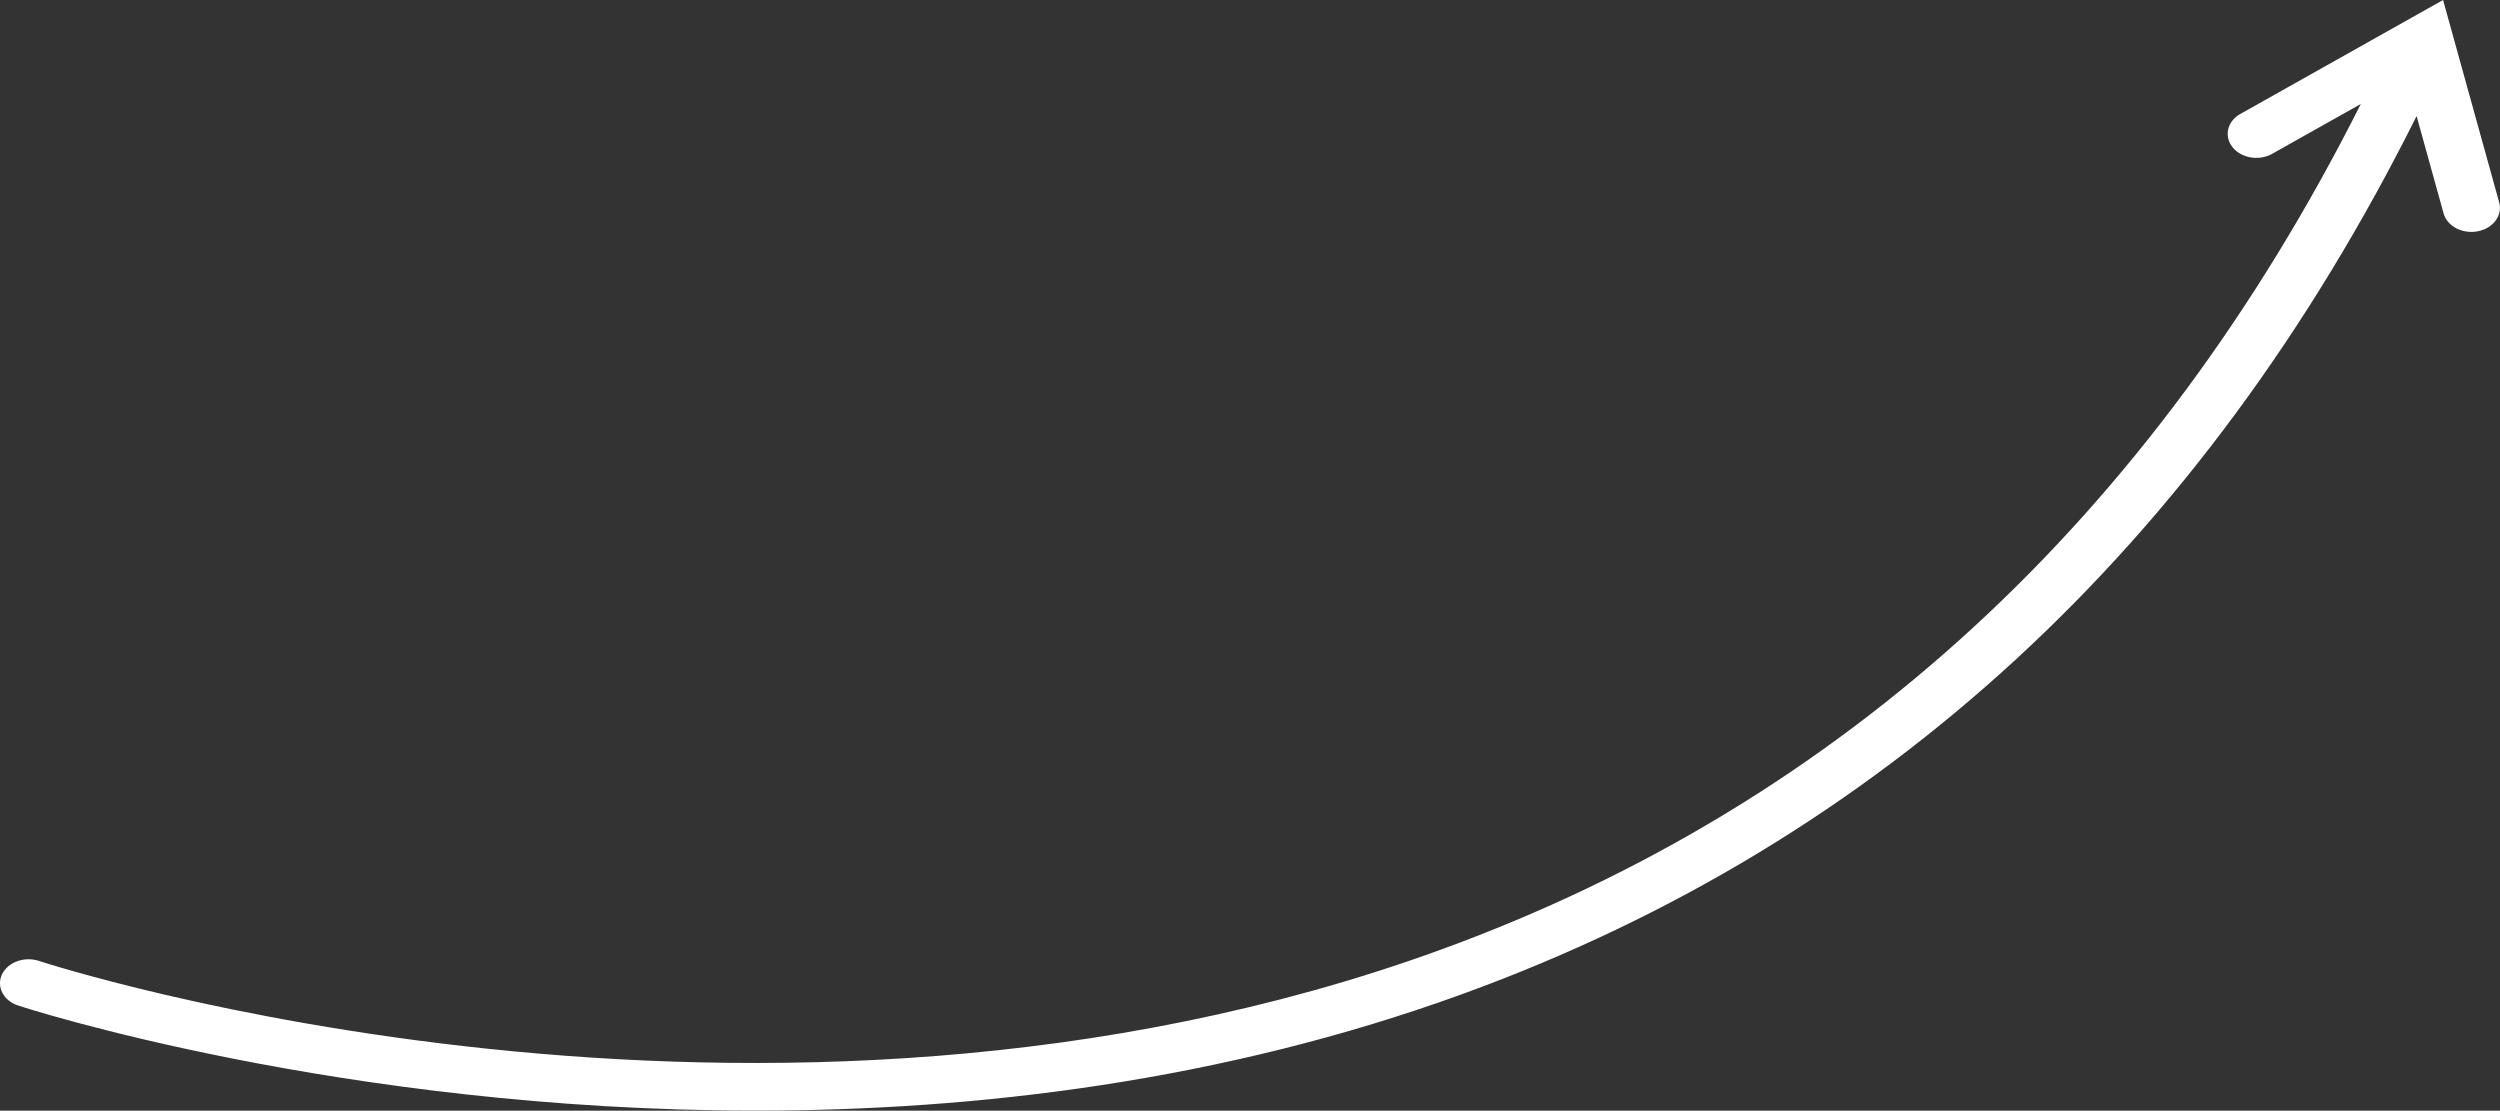 <?xml version="1.0" encoding="UTF-8"?>
<svg id="Layer_2" data-name="Layer 2" xmlns="http://www.w3.org/2000/svg" viewBox="0 0 533.87 237.18">
  <rect x="0" y="0" width="533.87" height="237.18" fill="#333333" stroke="none"/>
  <defs>
    <style>
      .cls-1 {
        fill: #fff;
        stroke-width: 0px;
      }
    </style>
  </defs>
  <g id="Layer_1-2" data-name="Layer 1">
    <path class="cls-1" d="m.43,208.08c1.24-2.63,4.79-3.91,7.92-2.87,0,0,0,0,0,0,1.52.51,154.48,50.32,299.3-2.4,85.9-31.27,151.91-92.05,196.5-180.61l-19.1,10.74c-2.86,1.49-6.63.76-8.41-1.65-1.69-2.29-.99-5.29,1.61-6.86L521.71,0l11.99,43.24c.76,2.75-1.28,5.51-4.56,6.15s-6.56-1.07-7.32-3.83h0l-5.76-20.78c-45.85,91.82-114.23,154.9-203.56,187.42-51.66,18.81-104.28,24.97-151.11,24.97-88.64,0-156.52-22.11-157.55-22.45-3.13-1.04-4.66-4.02-3.41-6.65h0Z"/>
  </g>
</svg>